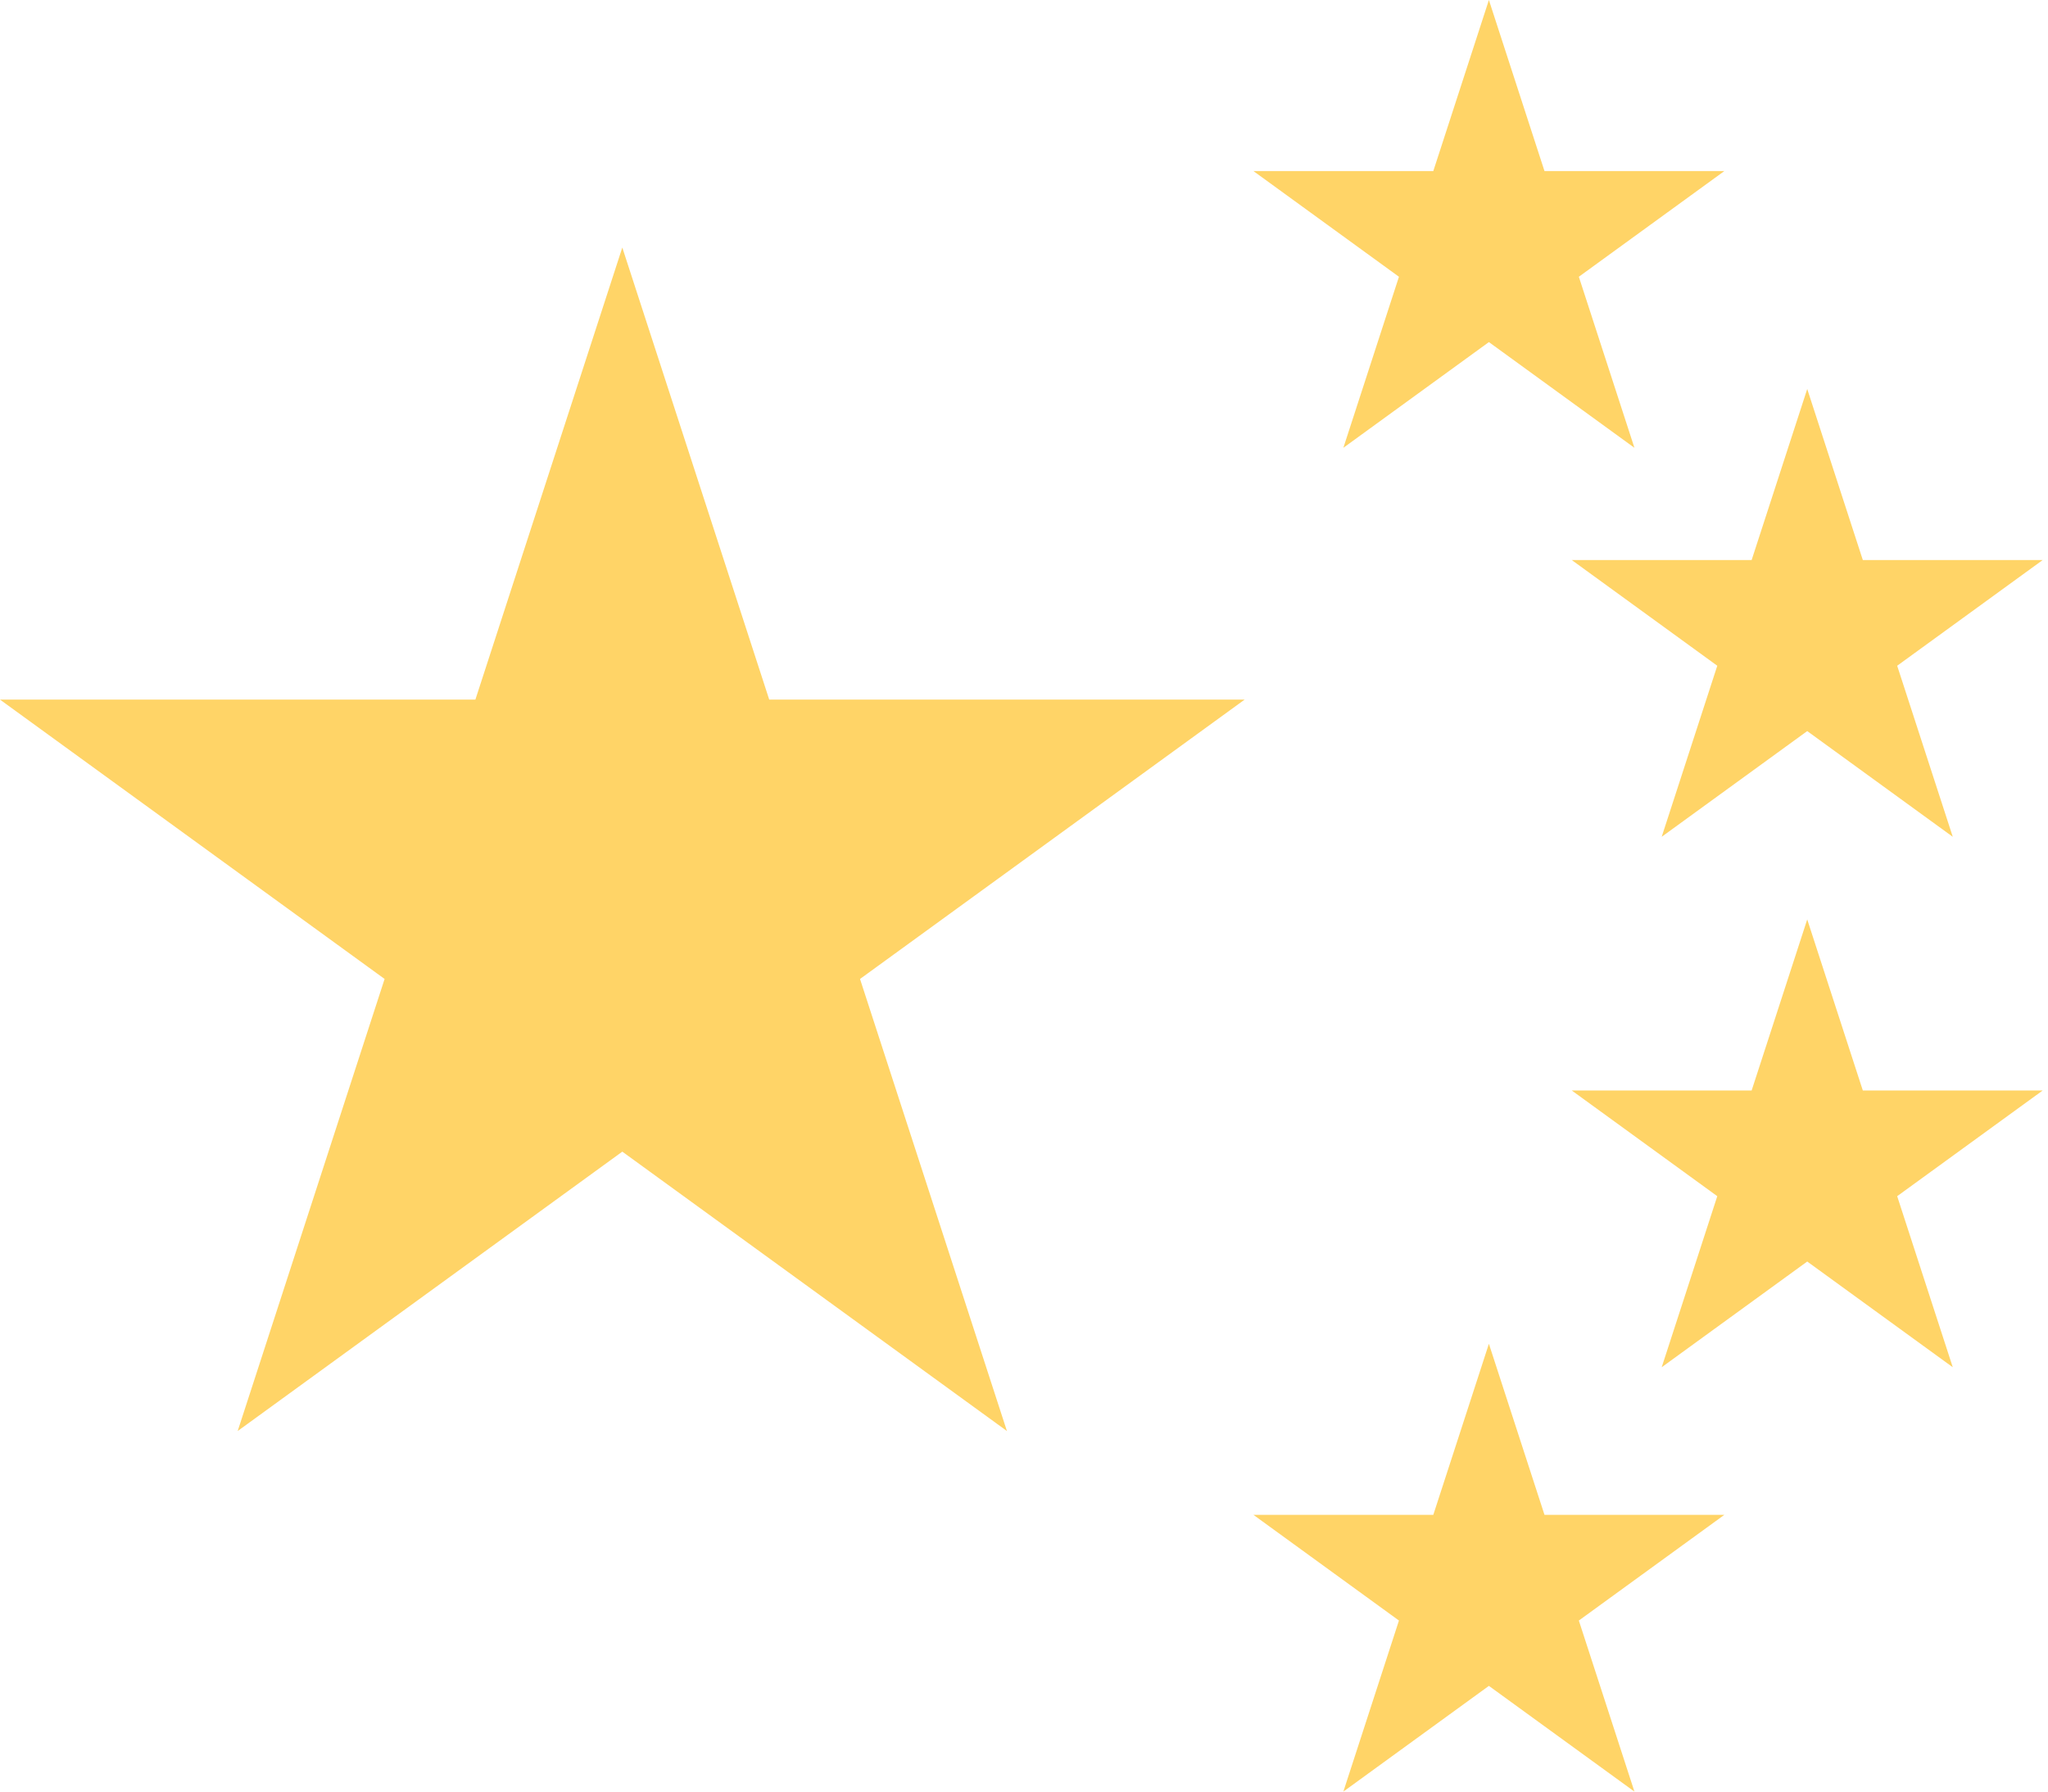 <?xml version="1.0" encoding="UTF-8"?> <svg xmlns="http://www.w3.org/2000/svg" width="232" height="203" viewBox="0 0 232 203" fill="none"> <path d="M70.496 28.048L87.138 79.269H140.995L97.424 110.924L114.066 162.145L70.496 130.489L26.925 162.145L43.568 110.924L-0.003 79.269H53.853L70.496 28.048Z" fill="#FFD467"></path> <path d="M168.664 0L174.961 19.381H195.339L178.853 31.359L185.15 50.739L168.664 38.761L152.178 50.739L158.475 31.359L141.988 19.381H162.367L168.664 0Z" fill="#FFD467"></path> <path d="M204.725 44.075L211.023 63.456H231.401L214.915 75.434L221.212 94.815L204.725 82.837L188.239 94.815L194.536 75.434L178.05 63.456H198.428L204.725 44.075Z" fill="#FFD467"></path> <path d="M204.725 104.178L211.023 123.559H231.401L214.915 135.537L221.212 154.918L204.725 142.94L188.239 154.918L194.536 135.537L178.05 123.559H198.428L204.725 104.178Z" fill="#FFD467"></path> <path d="M168.664 152.261L174.961 171.641H195.339L178.853 183.619L185.15 203L168.664 191.022L152.178 203L158.475 183.619L141.988 171.641H162.367L168.664 152.261Z" fill="#FFD467"></path> </svg> 
